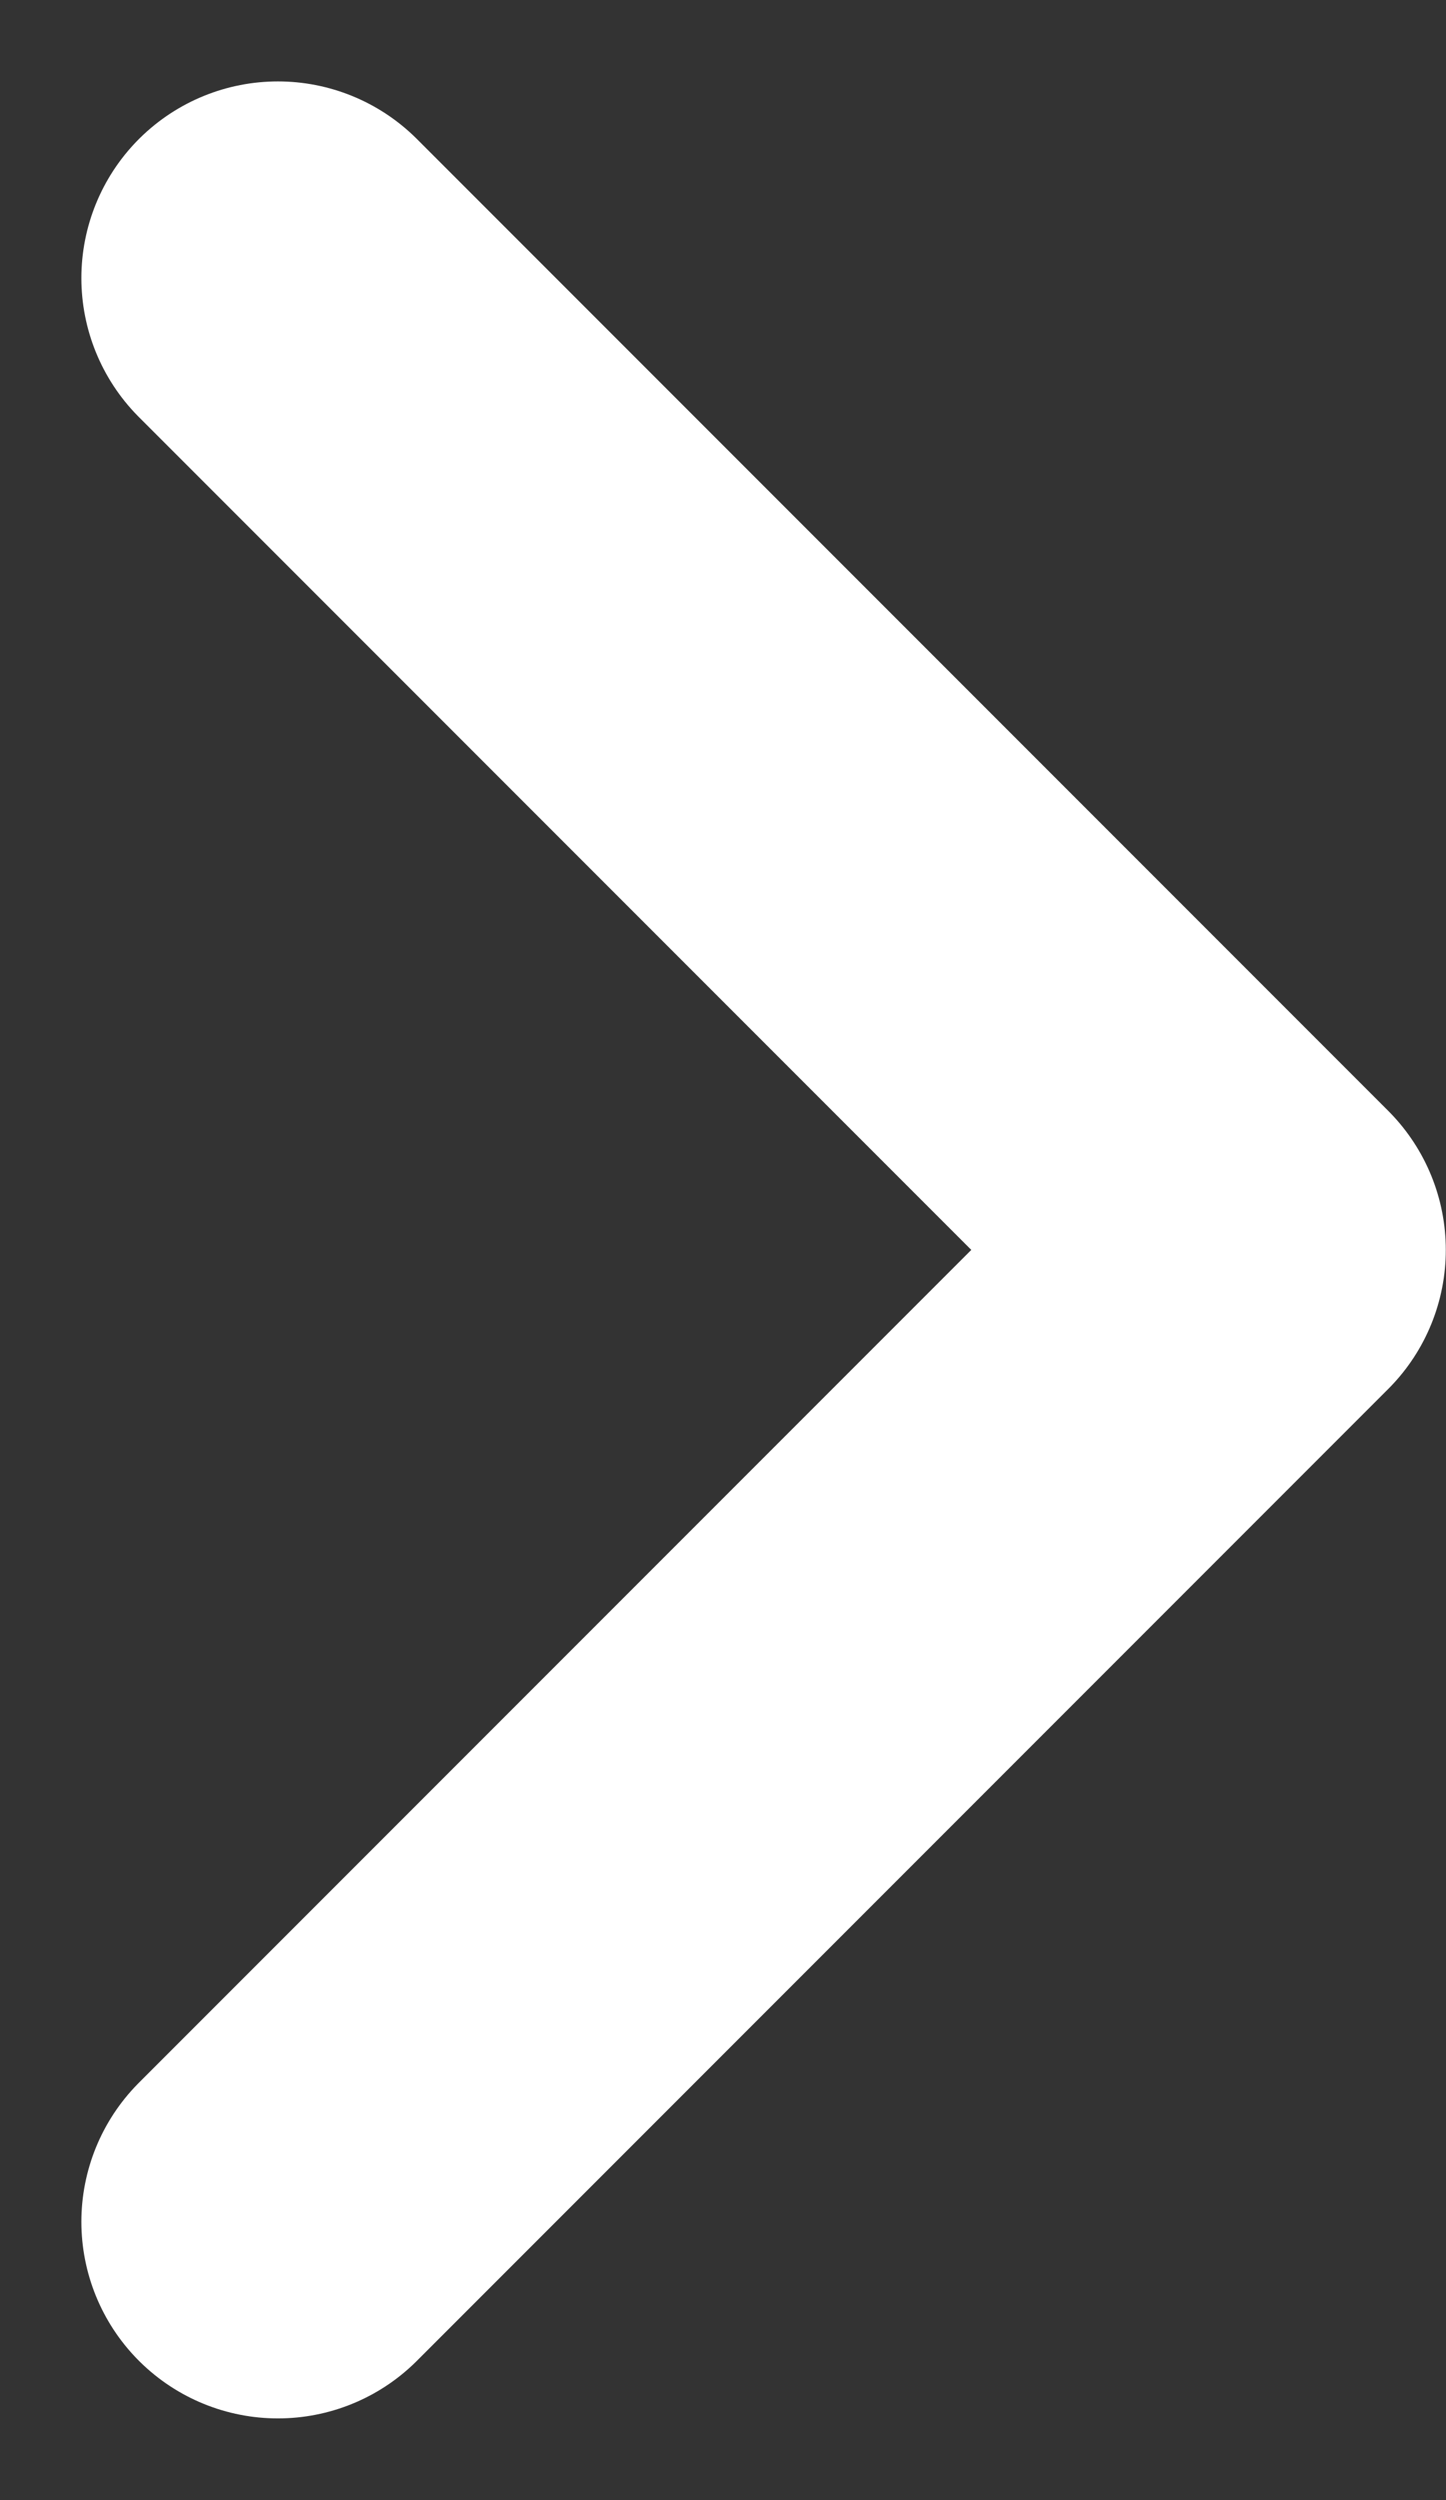 <svg xmlns="http://www.w3.org/2000/svg" width="7.357" height="12.713" viewBox="0 0 7.357 12.713">
  <rect x="0" y="0" width="7.357" height="12.713" fill="#333333" stroke="none"/>
  <path id="Path_483" data-name="Path 483" d="M474.778,4786.464l4.942,4.942-4.942,4.942" transform="translate(-473.364 -4785.05)" fill="none" stroke="#fff" stroke-linecap="round" stroke-linejoin="round" stroke-width="2"/>
</svg>
